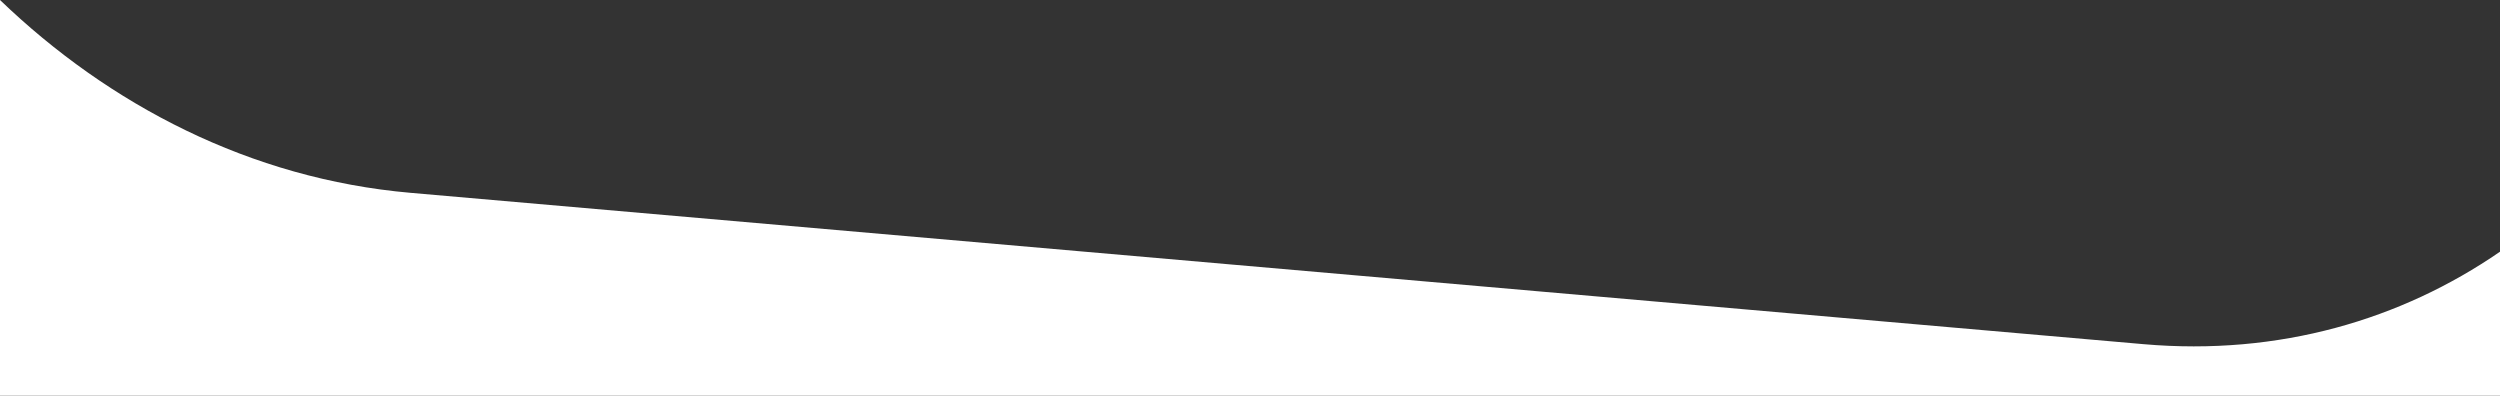 <svg width="1794" height="284" fill="none" xmlns="http://www.w3.org/2000/svg"><rect width="100%" height="100%" fill="#333333" stroke="none"/><path d="M294.688 138.381L1538.23 246.978c97.17 8.486 184.95-17.57 255.77-66.349V284H0V0c78.255 75.194 179.504 128.322 294.688 138.381z" fill="#fff"/></svg>